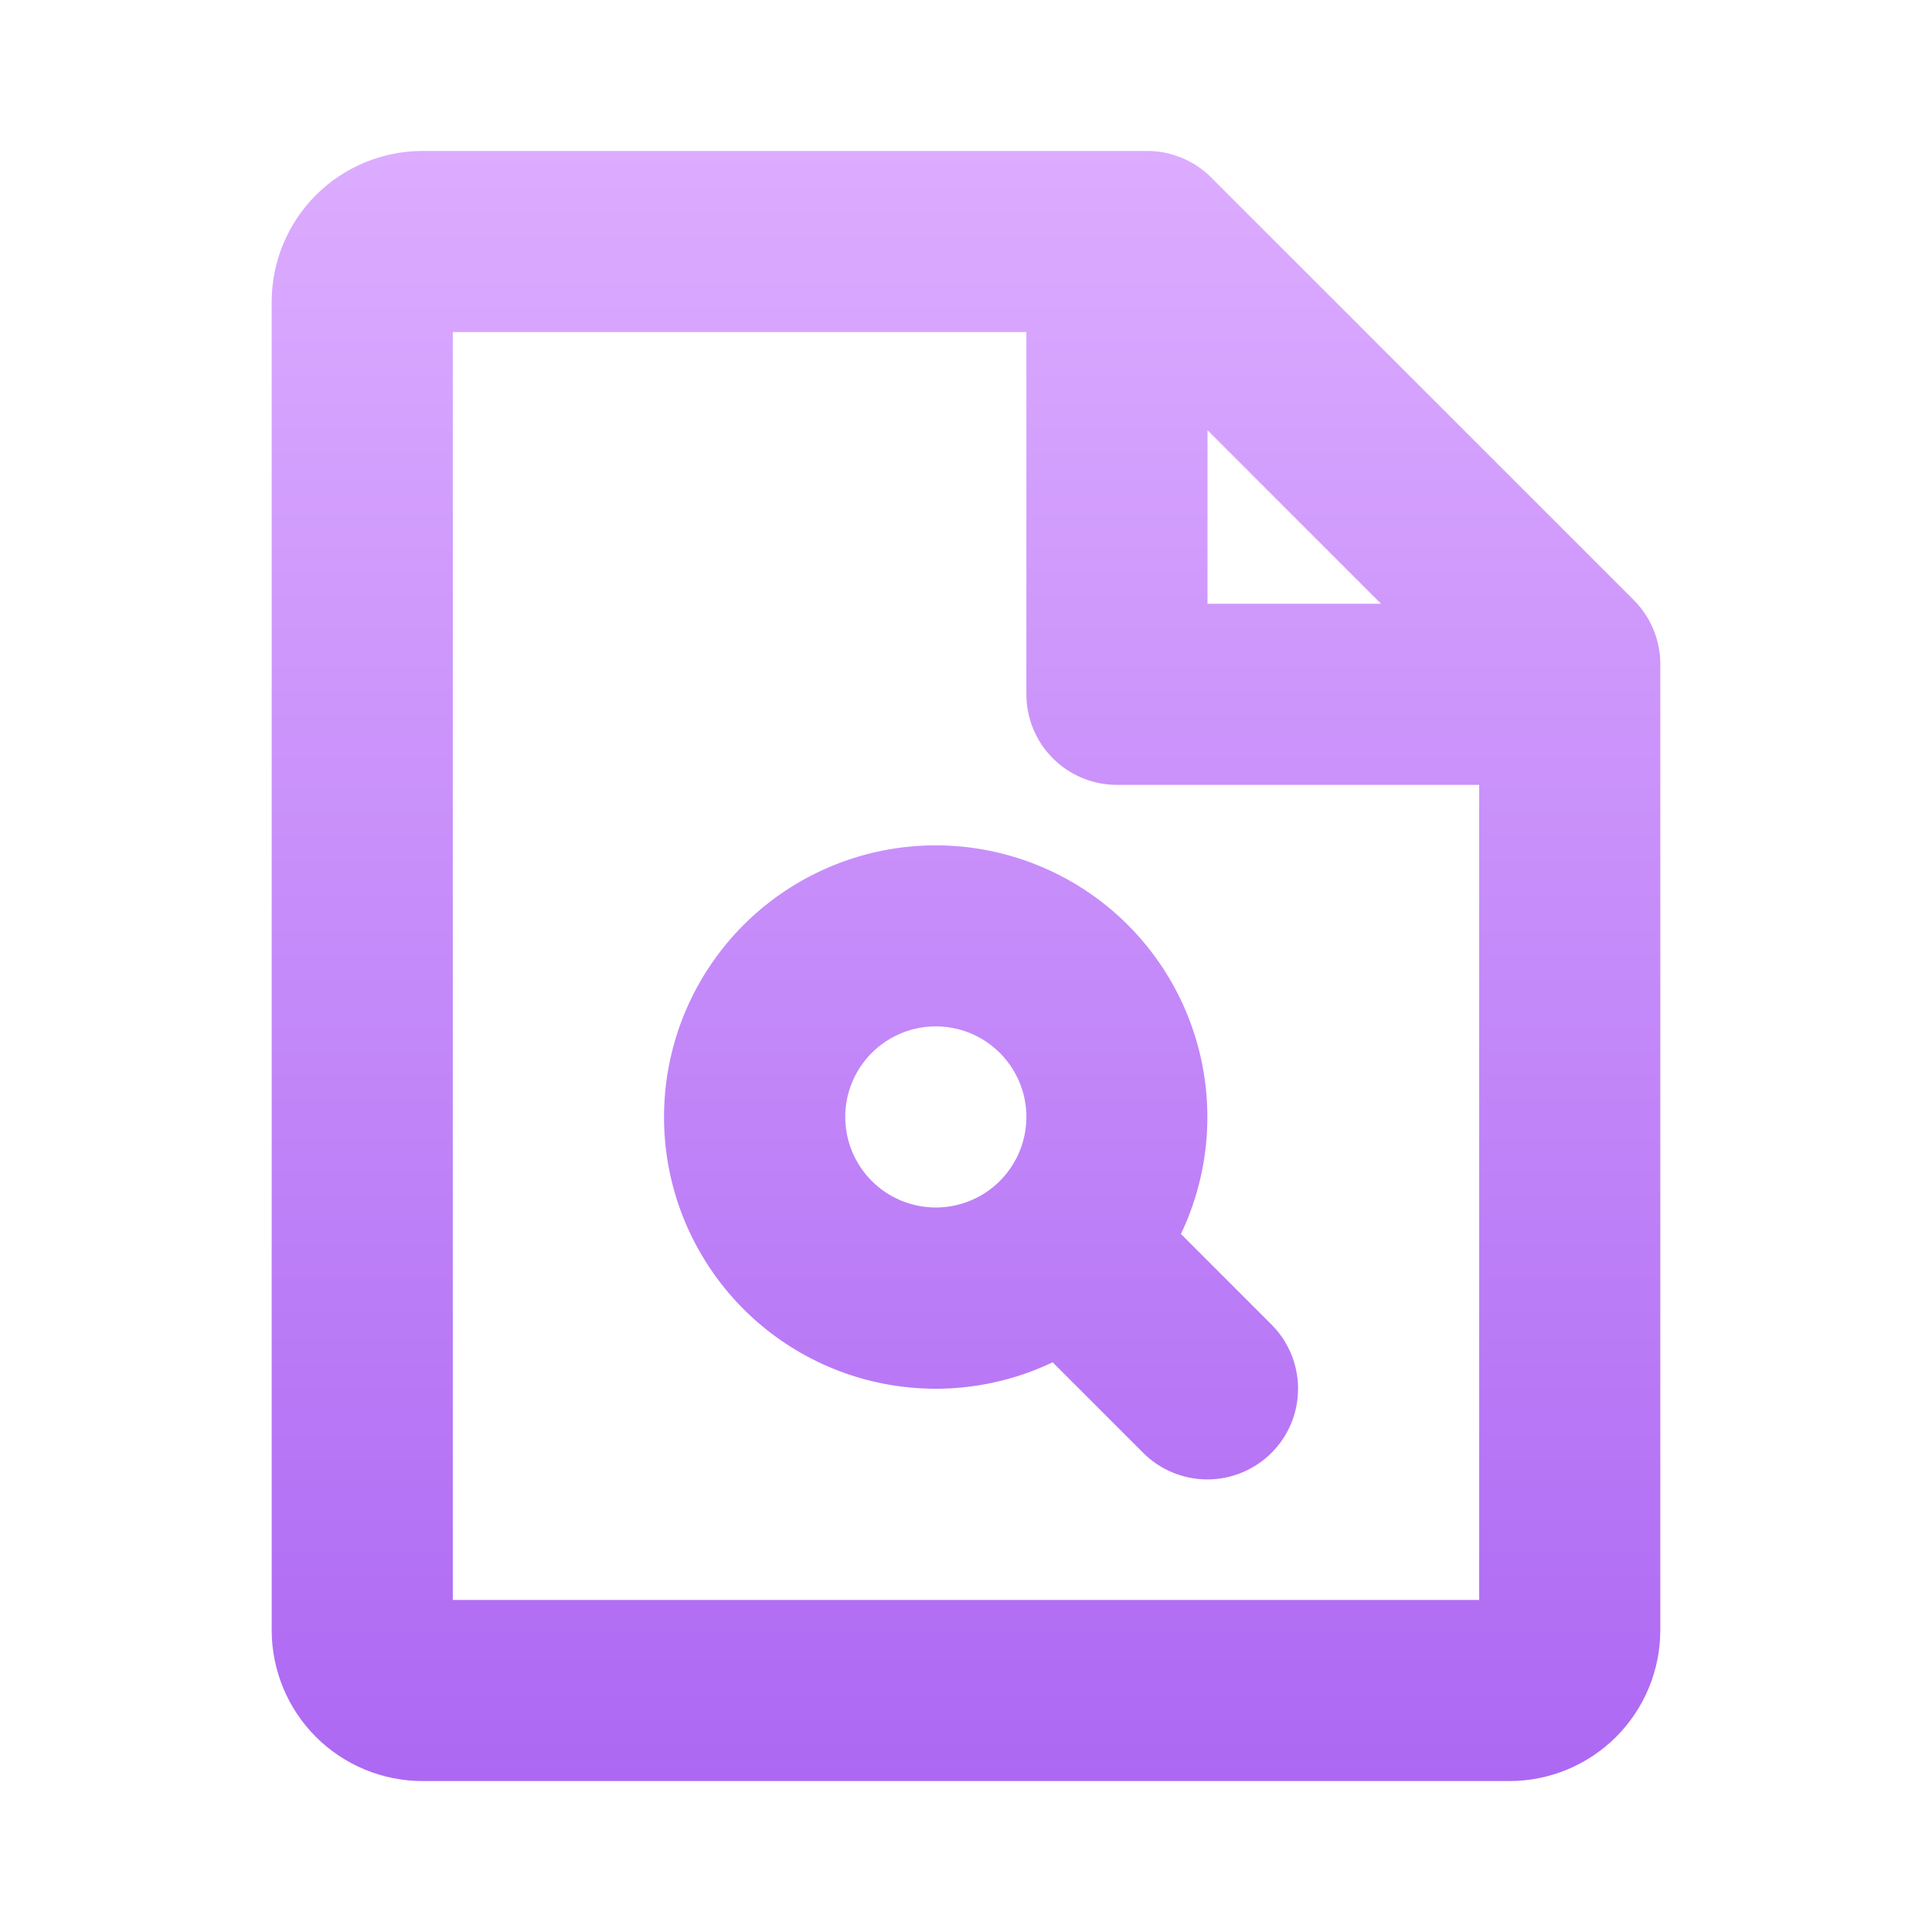 <svg width="48" height="48" viewBox="0 0 48 48" fill="none" xmlns="http://www.w3.org/2000/svg">
<path d="M40.592 14.91L30.092 4.41C29.883 4.201 29.635 4.035 29.362 3.922C29.088 3.808 28.796 3.75 28.5 3.75H10.5C9.505 3.75 8.552 4.145 7.848 4.848C7.145 5.552 6.75 6.505 6.75 7.5V40.5C6.75 41.495 7.145 42.448 7.848 43.152C8.552 43.855 9.505 44.25 10.5 44.25H37.5C38.495 44.25 39.448 43.855 40.152 43.152C40.855 42.448 41.25 41.495 41.25 40.5V16.5C41.25 15.904 41.013 15.332 40.592 14.91ZM34.312 15H30V10.688L34.312 15ZM11.25 39.75V8.25H25.5V17.25C25.5 17.847 25.737 18.419 26.159 18.841C26.581 19.263 27.153 19.5 27.75 19.5H36.75V39.75H11.25ZM29.34 30.658C30.025 29.221 30.18 27.588 29.778 26.048C29.376 24.508 28.443 23.159 27.143 22.24C25.843 21.322 24.26 20.892 22.673 21.027C21.087 21.163 19.6 21.854 18.474 22.98C17.349 24.106 16.657 25.593 16.522 27.179C16.386 28.765 16.816 30.348 17.735 31.648C18.653 32.948 20.002 33.882 21.542 34.284C23.083 34.686 24.716 34.531 26.152 33.846L28.402 36.096C28.825 36.518 29.398 36.756 29.996 36.756C30.594 36.756 31.167 36.518 31.59 36.096C32.013 35.673 32.25 35.1 32.25 34.502C32.25 33.904 32.013 33.331 31.59 32.908L29.34 30.658ZM21 27.75C21 27.305 21.132 26.87 21.379 26.5C21.626 26.13 21.978 25.842 22.389 25.671C22.8 25.501 23.253 25.456 23.689 25.543C24.125 25.63 24.526 25.844 24.841 26.159C25.156 26.474 25.37 26.875 25.457 27.311C25.544 27.747 25.499 28.2 25.329 28.611C25.158 29.022 24.87 29.374 24.5 29.621C24.13 29.868 23.695 30 23.25 30C22.653 30 22.081 29.763 21.659 29.341C21.237 28.919 21 28.347 21 27.75Z" fill="url(#paint0_linear_686_25636)"/>
<defs>
<linearGradient id="paint0_linear_686_25636" x1="24" y1="3.75" x2="24" y2="44.25" gradientUnits="userSpaceOnUse">
<stop stop-color="#DCACFF"/>
<stop offset="1" stop-color="#AD68F3"/>
</linearGradient>
</defs>
</svg>
